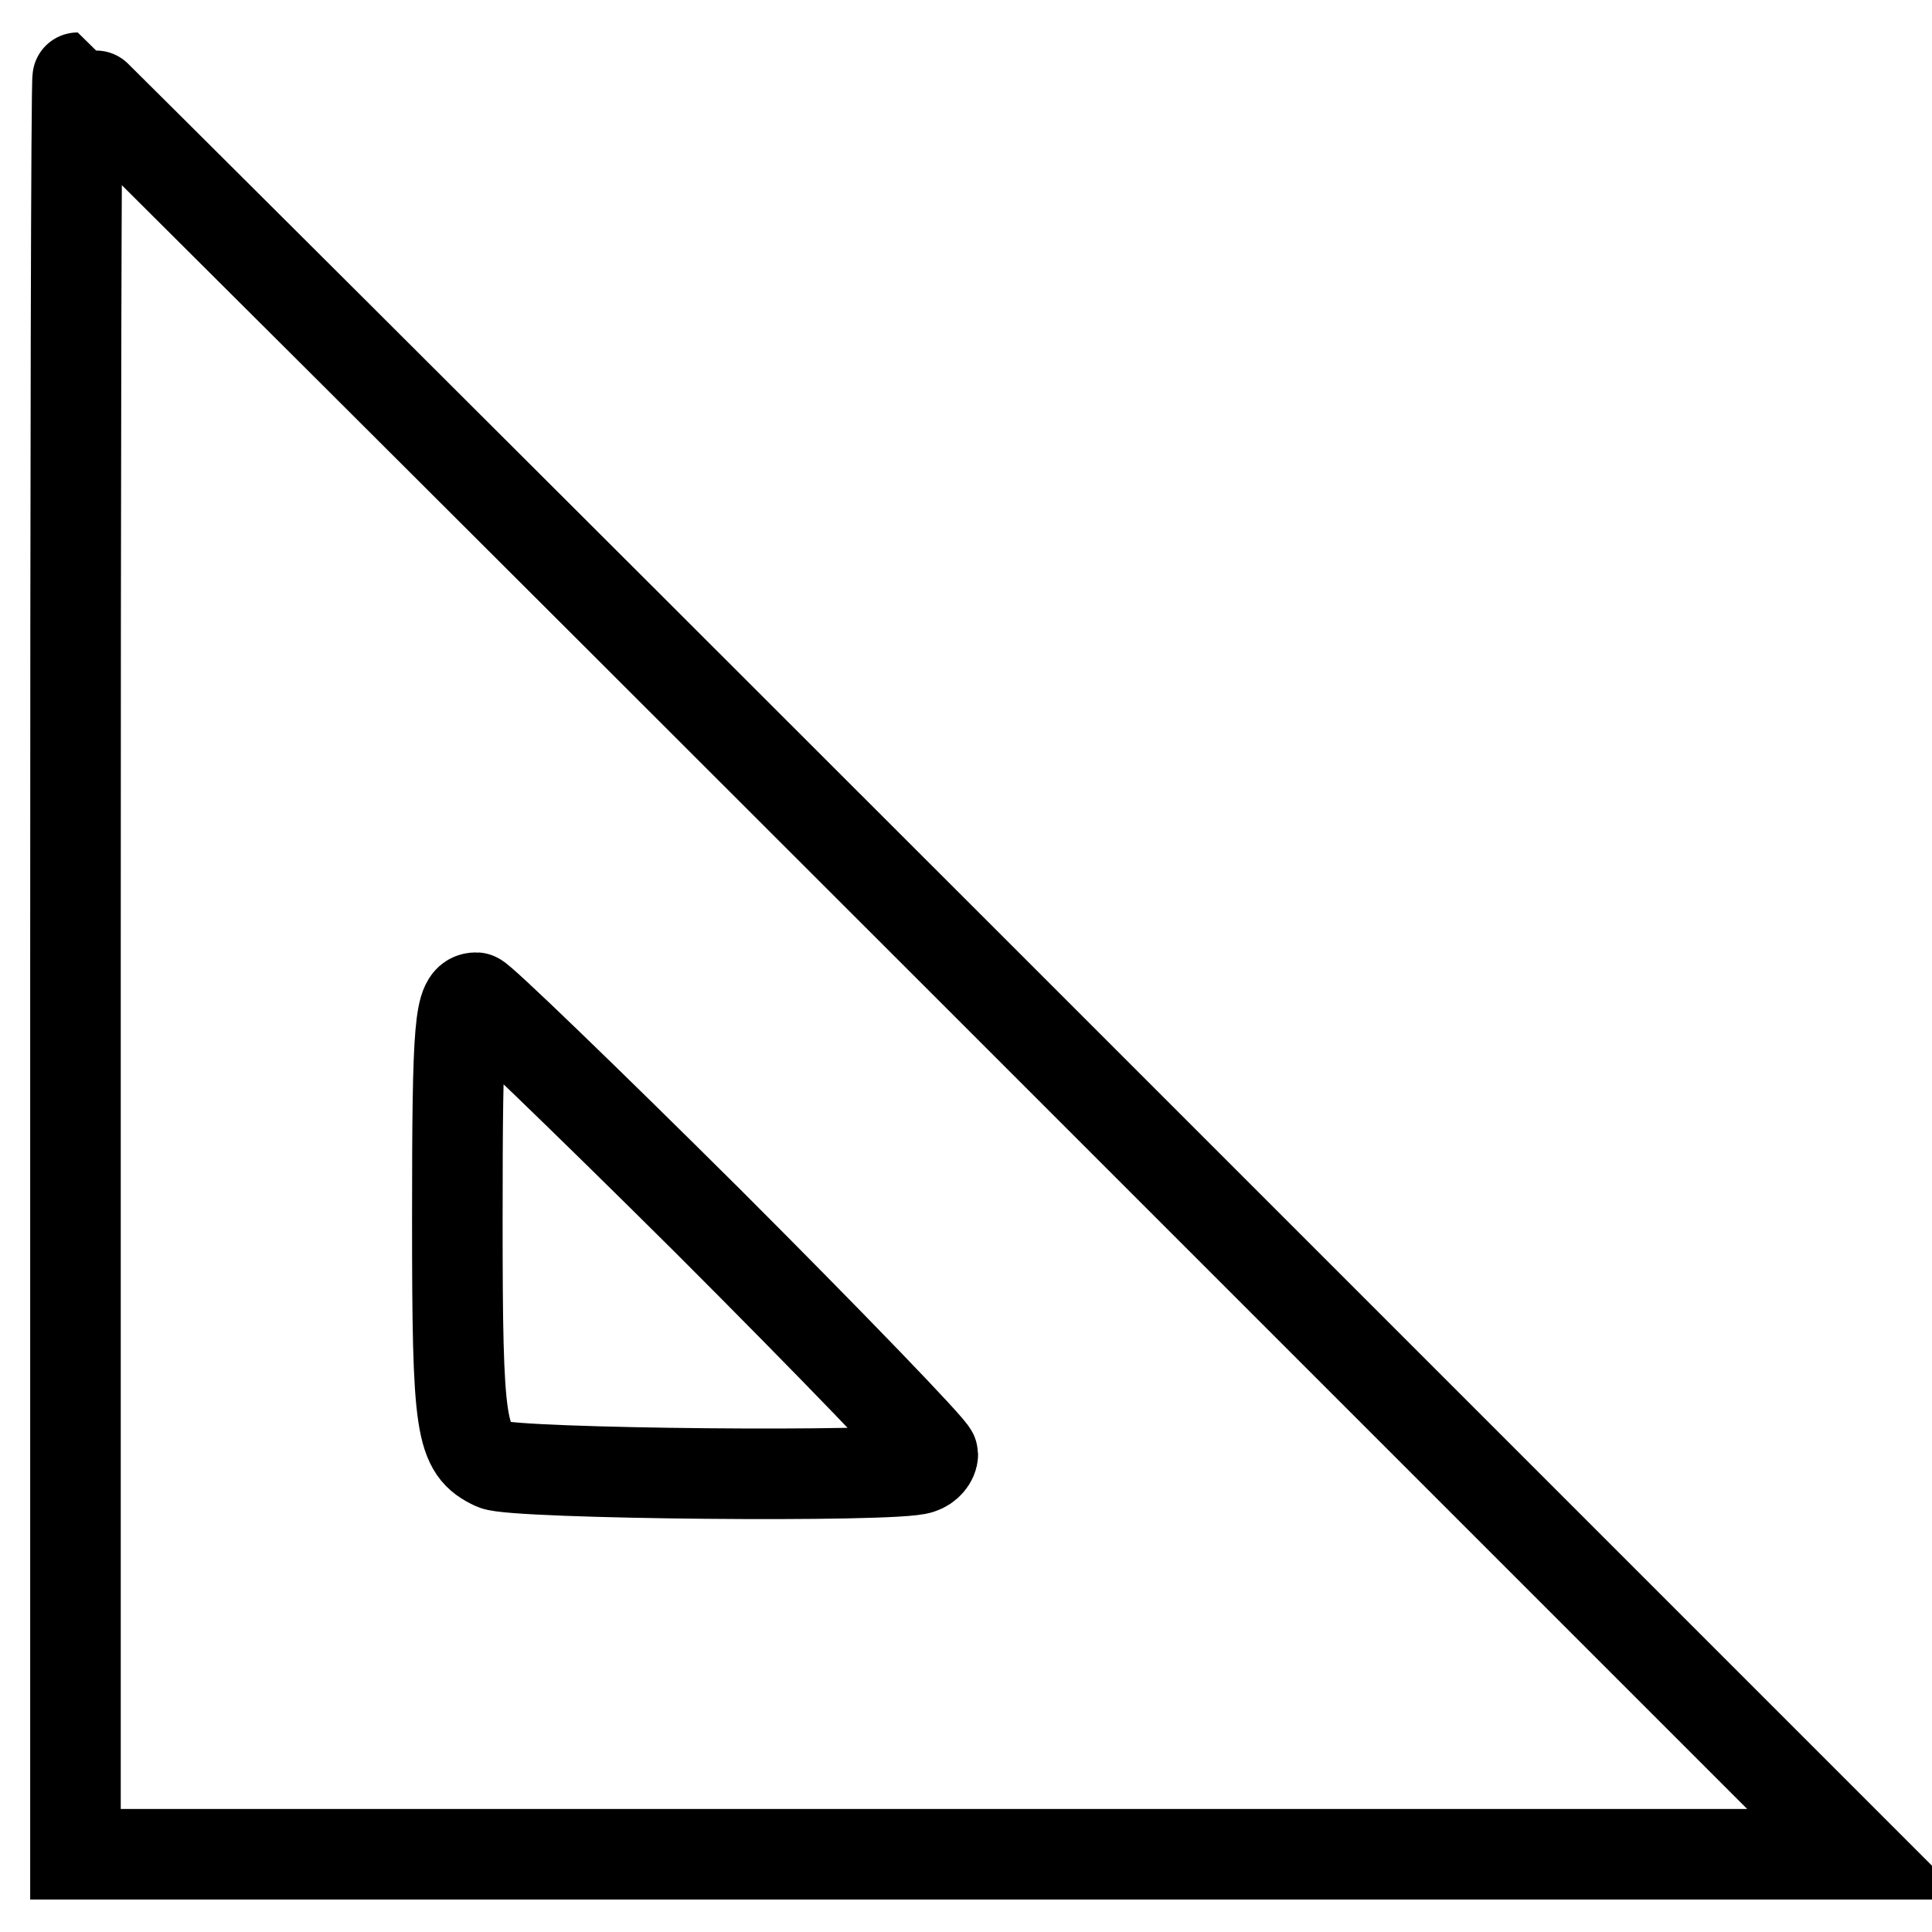 <?xml version="1.0" encoding="utf-8"?>
<!-- Svg Vector Icons : http://www.onlinewebfonts.com/icon -->
<!DOCTYPE svg PUBLIC "-//W3C//DTD SVG 1.1//EN" "http://www.w3.org/Graphics/SVG/1.1/DTD/svg11.dtd">
<svg version="1.1" xmlns="http://www.w3.org/2000/svg" xmlns:xlink="http://www.w3.org/1999/xlink" x="0px" y="0px" viewBox="0 0 256 256" enable-background="new 0 0 256 256" xml:space="preserve">
<g><g><g><path stroke-width="12" fill-opacity="0" stroke="#000000"  d="M10,128v117.7h117.9H246L128.3,128C63.5,63.2,10.4,10.3,10.3,10.3C10.1,10.3,10,63.2,10,128z M93.8,161.8c16.4,16.4,29.8,30.3,29.8,30.9c0,0.7-0.7,1.6-1.7,1.9c-3,1.2-53.8,0.7-56.4-0.5c-4.5-2.1-4.9-4.7-4.9-32.5c0-26.3,0.3-29.4,2.5-29.4C63.6,132.2,77.5,145.6,93.8,161.8z"/></g></g></g>
</svg>